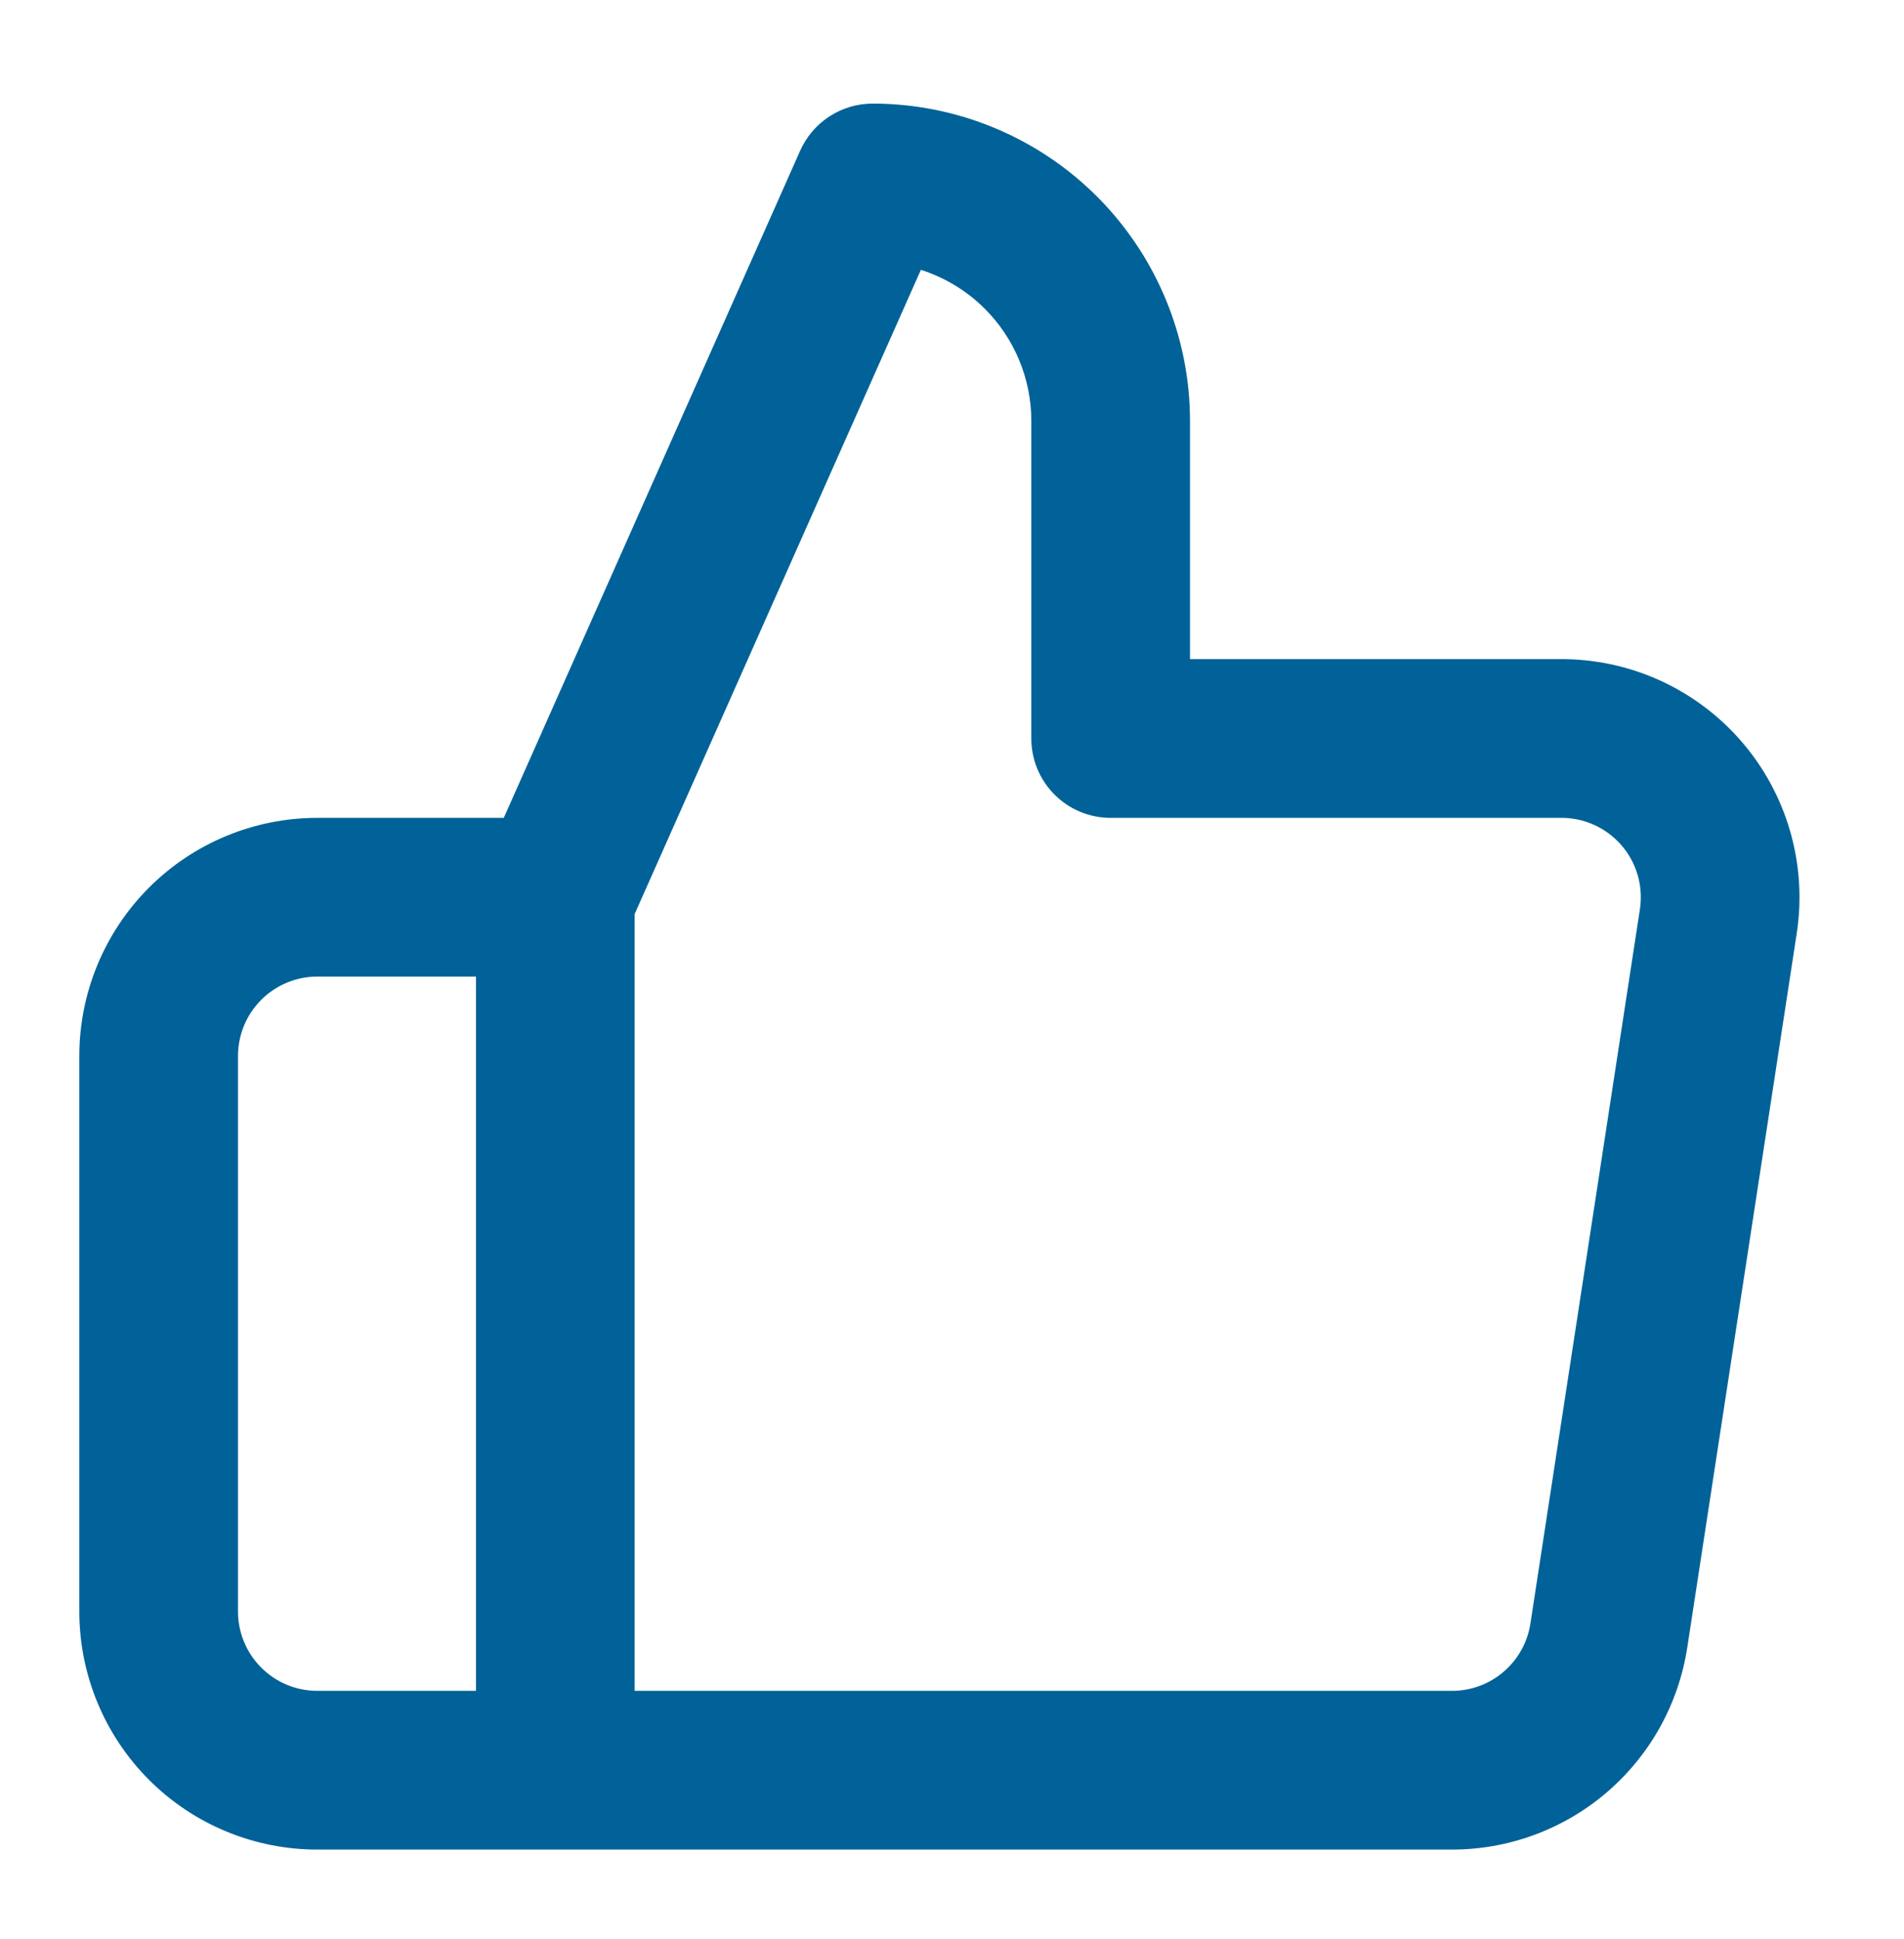 <svg width="56" height="57" viewBox="0 0 56 57" fill="none" xmlns="http://www.w3.org/2000/svg">
<path fill-rule="evenodd" clip-rule="evenodd" d="M23.534 4.431C23.909 3.589 24.744 3.046 25.666 3.046C28.142 3.046 30.516 4.029 32.266 5.779C34.016 7.53 35 9.904 35 12.379V19.379H45.861C46.871 19.37 47.871 19.579 48.792 19.992C49.718 20.408 50.542 21.02 51.208 21.786C51.874 22.551 52.365 23.453 52.648 24.427C52.931 25.402 52.999 26.426 52.847 27.429L49.627 48.429C49.627 48.43 49.627 48.428 49.627 48.429C49.373 50.097 48.525 51.62 47.239 52.713C45.957 53.803 44.324 54.395 42.641 54.379H9.333C7.476 54.379 5.696 53.642 4.383 52.329C3.071 51.016 2.333 49.236 2.333 47.379V31.046C2.333 29.189 3.071 27.409 4.383 26.096C5.696 24.783 7.476 24.046 9.333 24.046H14.817L23.534 4.431ZM14 28.712H9.333C8.714 28.712 8.121 28.958 7.683 29.396C7.246 29.833 7 30.427 7 31.046V47.379C7 47.998 7.246 48.591 7.683 49.029C8.121 49.467 8.714 49.712 9.333 49.712H14V28.712ZM18.666 49.712H42.679C43.242 49.719 43.788 49.522 44.217 49.157C44.646 48.793 44.928 48.286 45.013 47.729L48.233 26.729C48.233 26.729 48.233 26.729 48.233 26.729C48.283 26.395 48.261 26.053 48.167 25.728C48.072 25.403 47.909 25.103 47.687 24.848C47.465 24.593 47.19 24.389 46.881 24.25C46.573 24.111 46.238 24.042 45.899 24.046L45.873 24.046L32.666 24.046C31.378 24.046 30.333 23.001 30.333 21.712V12.379C30.333 11.141 29.841 9.954 28.966 9.079C28.434 8.548 27.788 8.158 27.085 7.933L18.666 26.874V49.712Z" fill="#006298"/>
</svg>
